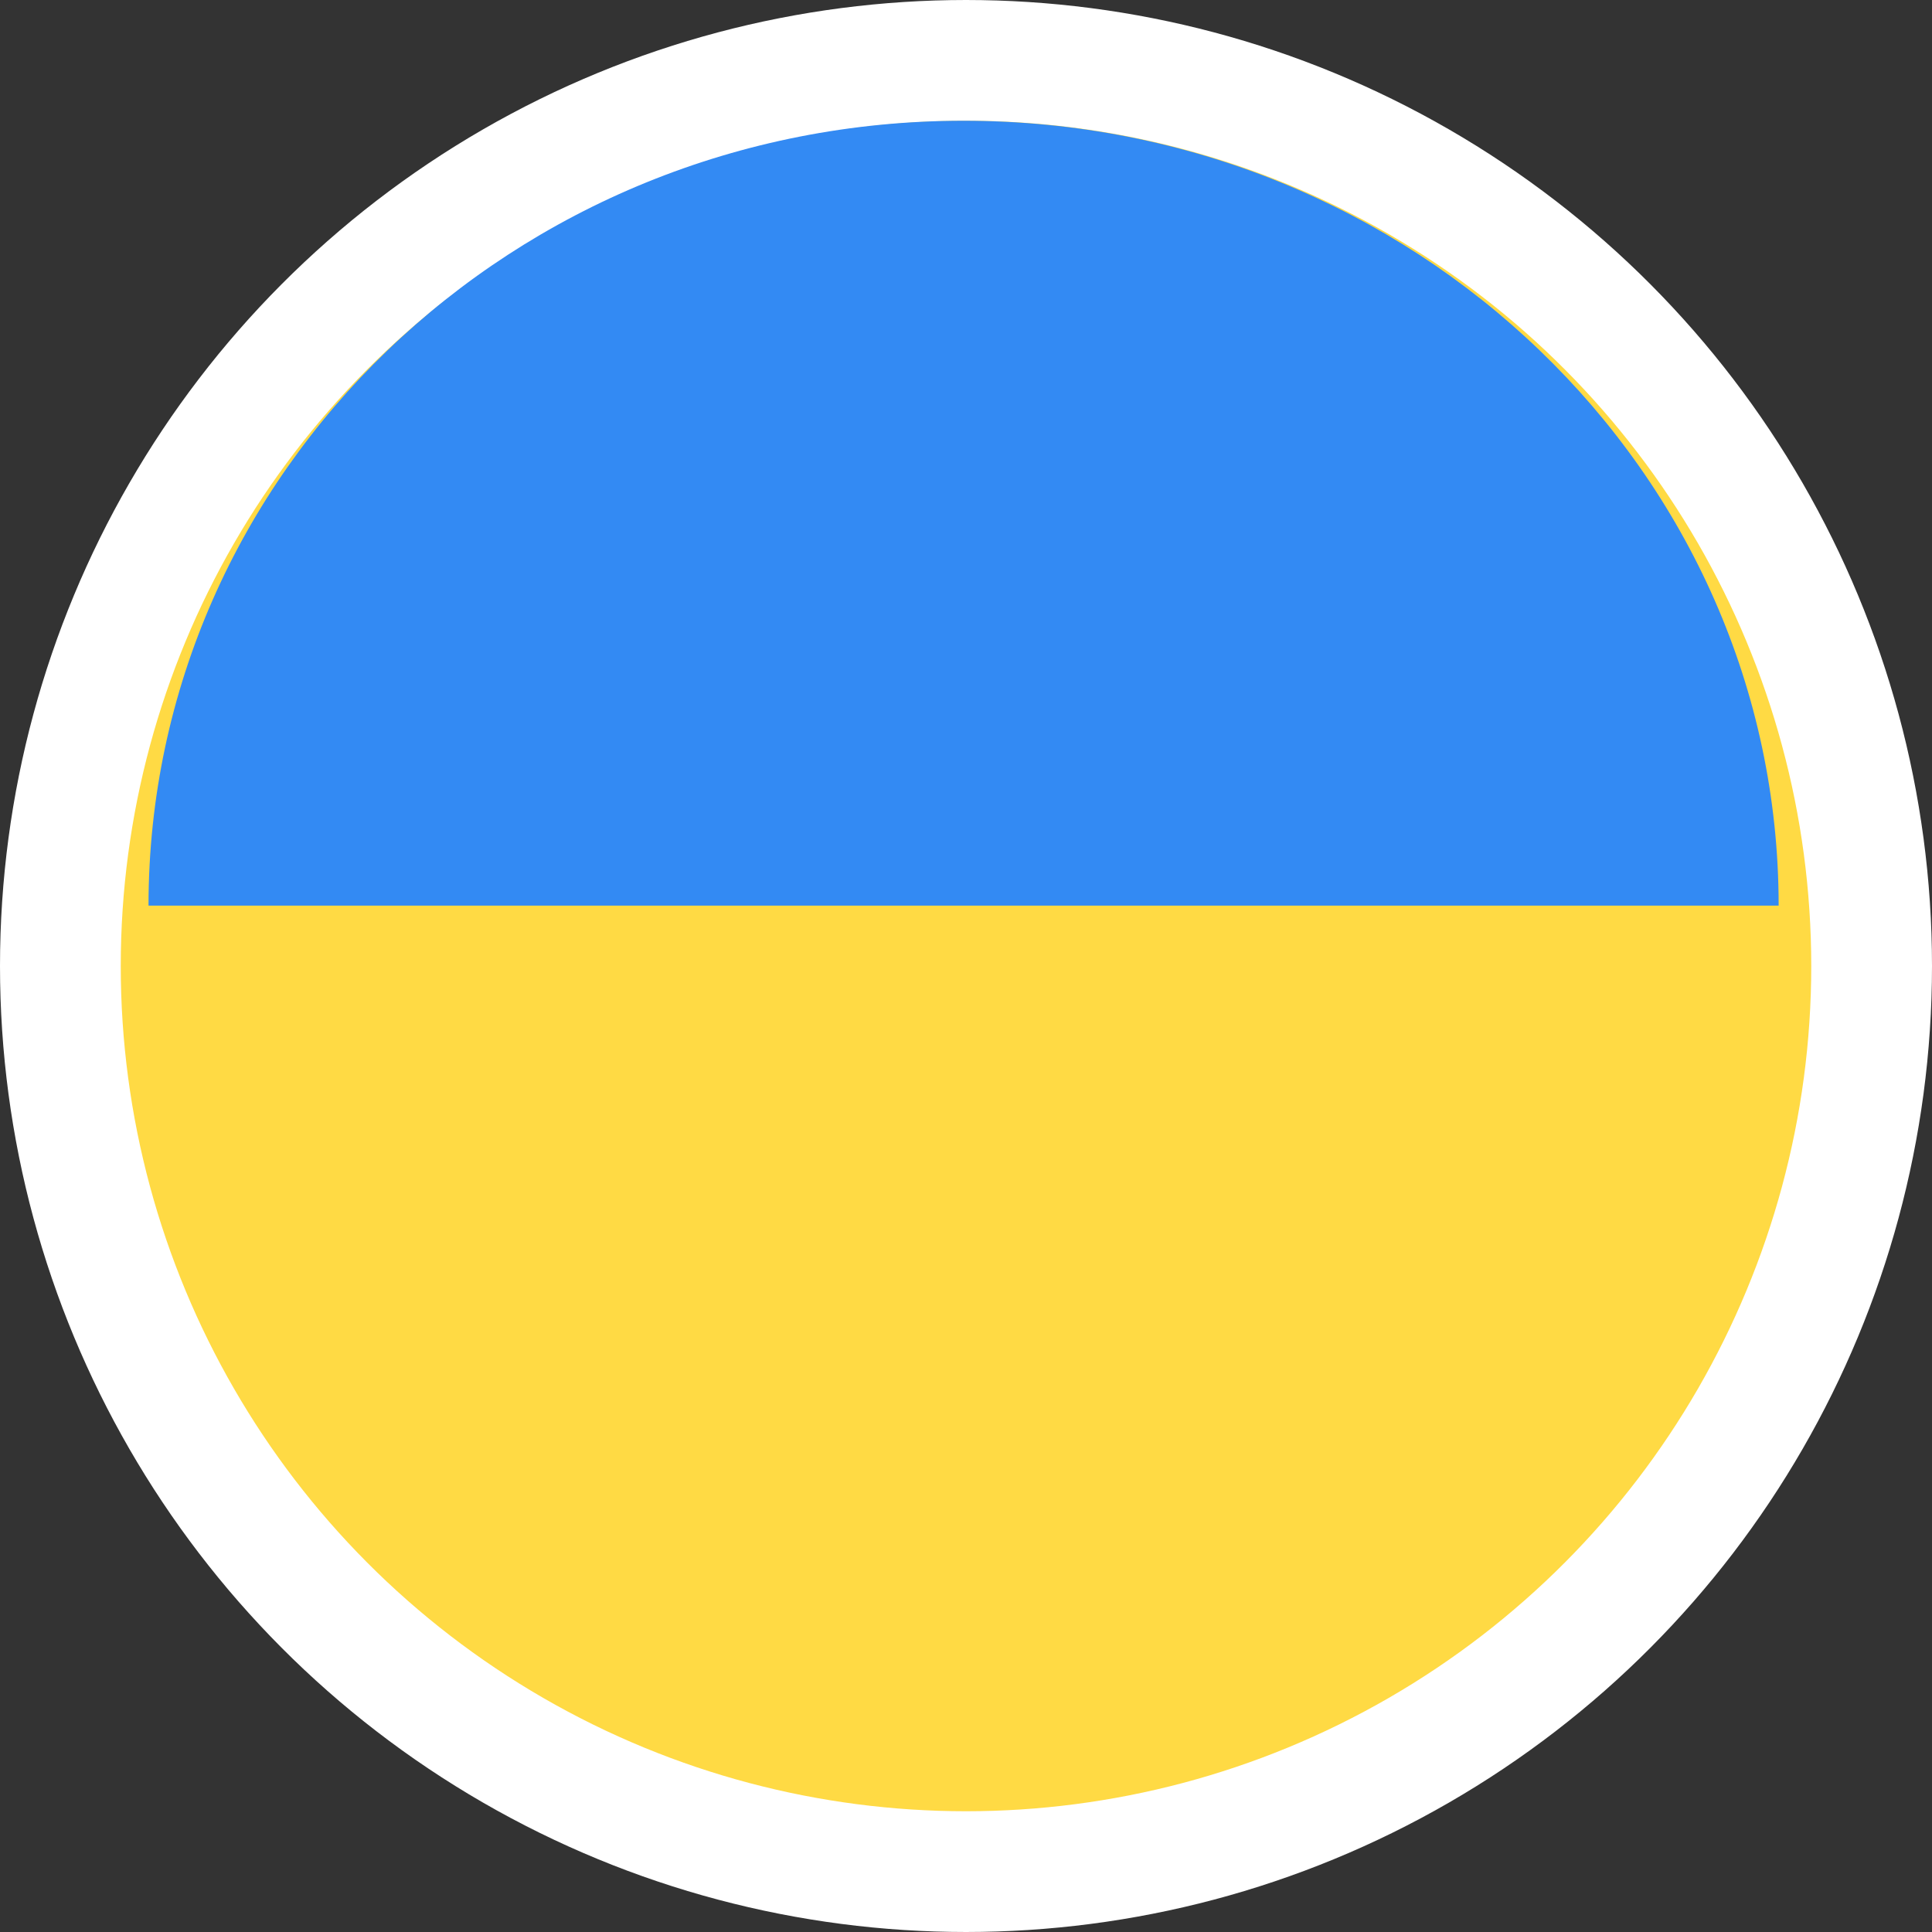 <svg xmlns="http://www.w3.org/2000/svg" width="32" height="32" viewBox="0 0 32 32">
    <rect x="0" y="0" width="32" height="32" fill="#333333" stroke="none"/>
    <g fill="none" fill-rule="nonzero" transform="translate(1 1)">
        <circle cx="15" cy="15" r="15" fill="#FFDA44" stroke="#FFF" stroke-width="2"/>
        <path fill="#338AF3" d="M1.46 14c0-7.18 6.044-13 13.5-13s13.5 5.82 13.5 13"/>
    </g>
</svg>
